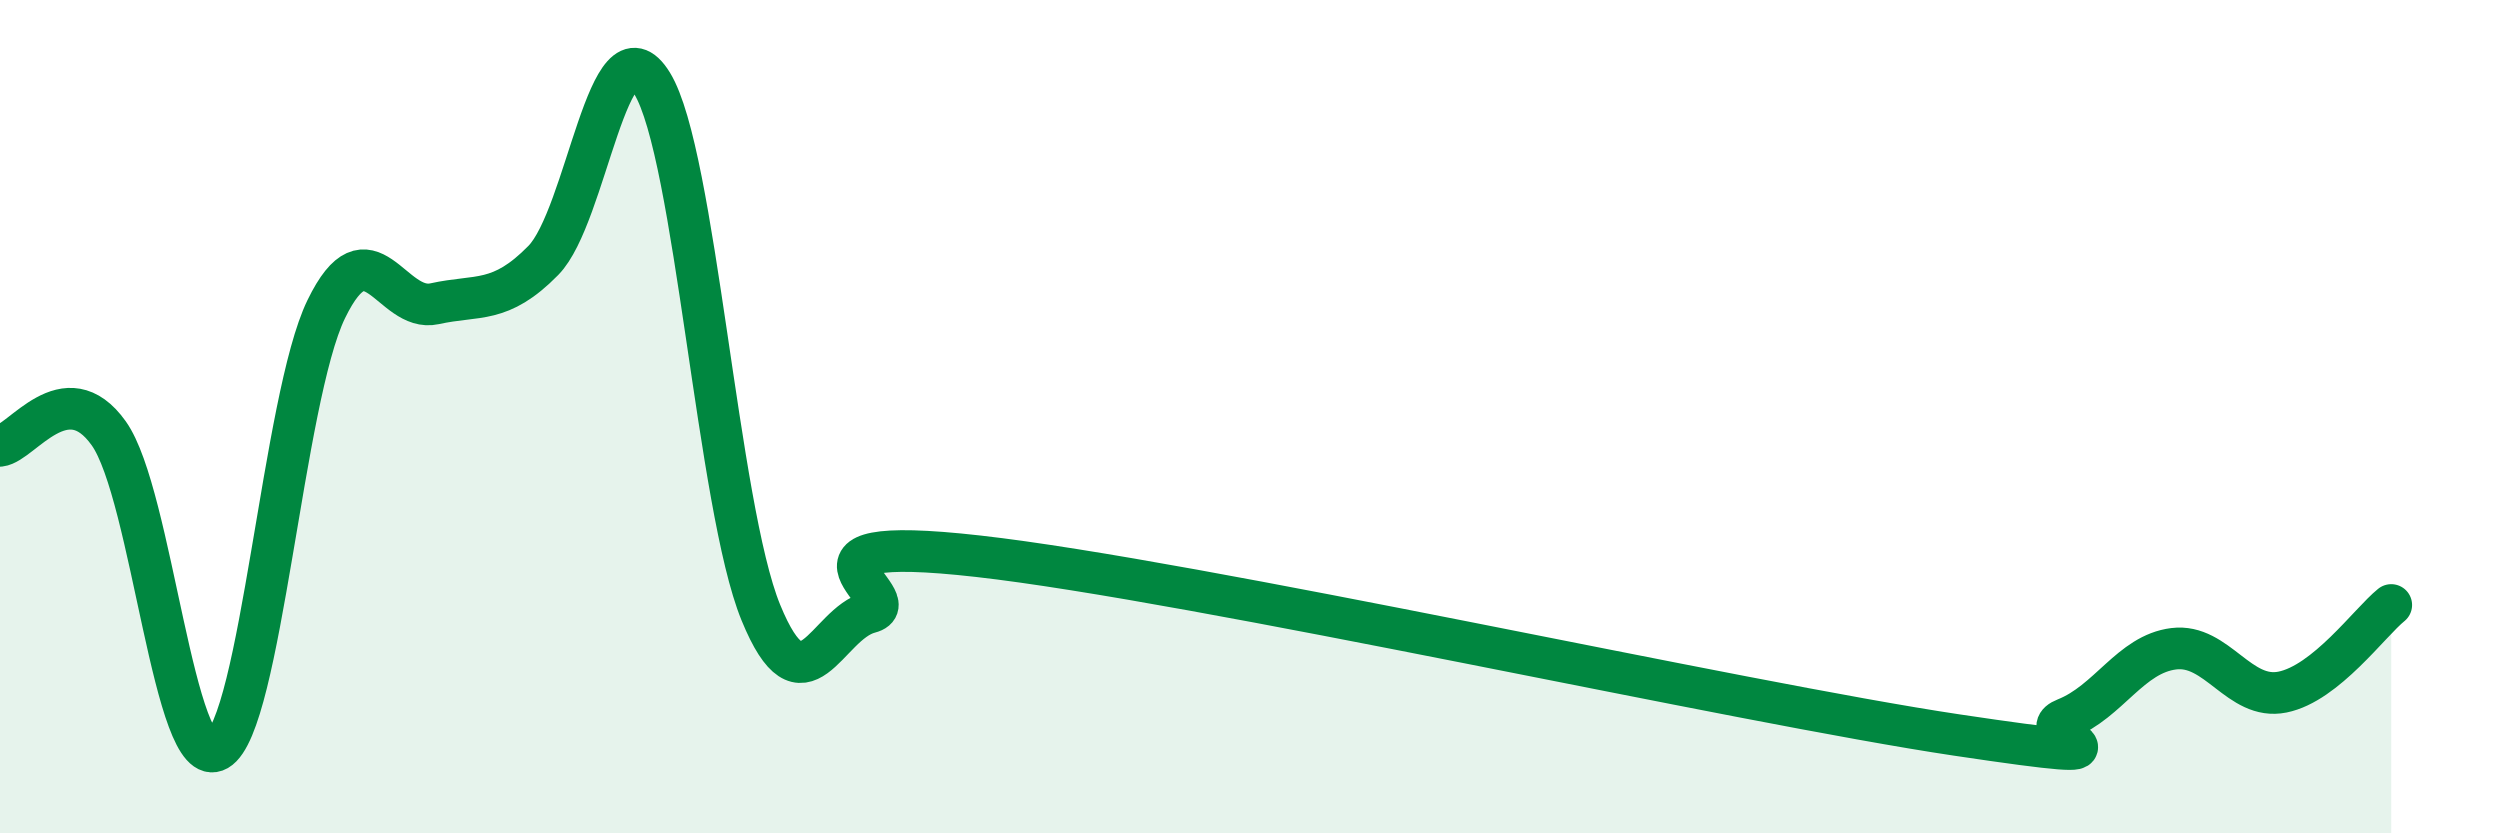 
    <svg width="60" height="20" viewBox="0 0 60 20" xmlns="http://www.w3.org/2000/svg">
      <path
        d="M 0,10.7 C 0.52,10.64 1.57,8.94 2.61,10.4 C 3.65,11.86 4.18,18.6 5.22,18 C 6.26,17.4 6.79,9.56 7.83,7.42 C 8.87,5.28 9.39,7.52 10.43,7.29 C 11.47,7.06 12,7.31 13.04,6.25 C 14.08,5.19 14.61,0.31 15.65,2 C 16.69,3.69 17.22,12.16 18.26,14.7 C 19.3,17.24 19.83,14.97 20.87,14.7 C 21.91,14.43 18.26,12.76 23.48,13.35 C 28.7,13.94 41.74,16.86 46.96,17.64 C 52.18,18.42 48.53,17.66 49.57,17.25 C 50.61,16.84 51.13,15.7 52.17,15.57 C 53.21,15.44 53.74,16.82 54.78,16.61 C 55.82,16.4 56.87,14.94 57.39,14.52L57.39 20L0 20Z"
        fill="#008740"
        opacity="0.1"
        stroke-linecap="round"
        stroke-linejoin="round"
      />
      <path
        d="M 0,10.7 C 0.52,10.64 1.57,8.94 2.61,10.4 C 3.65,11.86 4.18,18.6 5.22,18 C 6.26,17.4 6.79,9.56 7.83,7.42 C 8.87,5.28 9.39,7.52 10.43,7.29 C 11.47,7.06 12,7.31 13.04,6.25 C 14.08,5.19 14.61,0.31 15.65,2 C 16.69,3.69 17.22,12.16 18.26,14.7 C 19.3,17.24 19.83,14.97 20.87,14.7 C 21.91,14.43 18.26,12.76 23.48,13.35 C 28.7,13.94 41.74,16.86 46.96,17.64 C 52.18,18.42 48.53,17.66 49.57,17.25 C 50.61,16.84 51.13,15.7 52.17,15.57 C 53.21,15.44 53.74,16.82 54.78,16.61 C 55.82,16.4 56.87,14.94 57.39,14.52"
        stroke="#008740"
        stroke-width="1"
        fill="none"
        stroke-linecap="round"
        stroke-linejoin="round"
      />
    </svg>
  